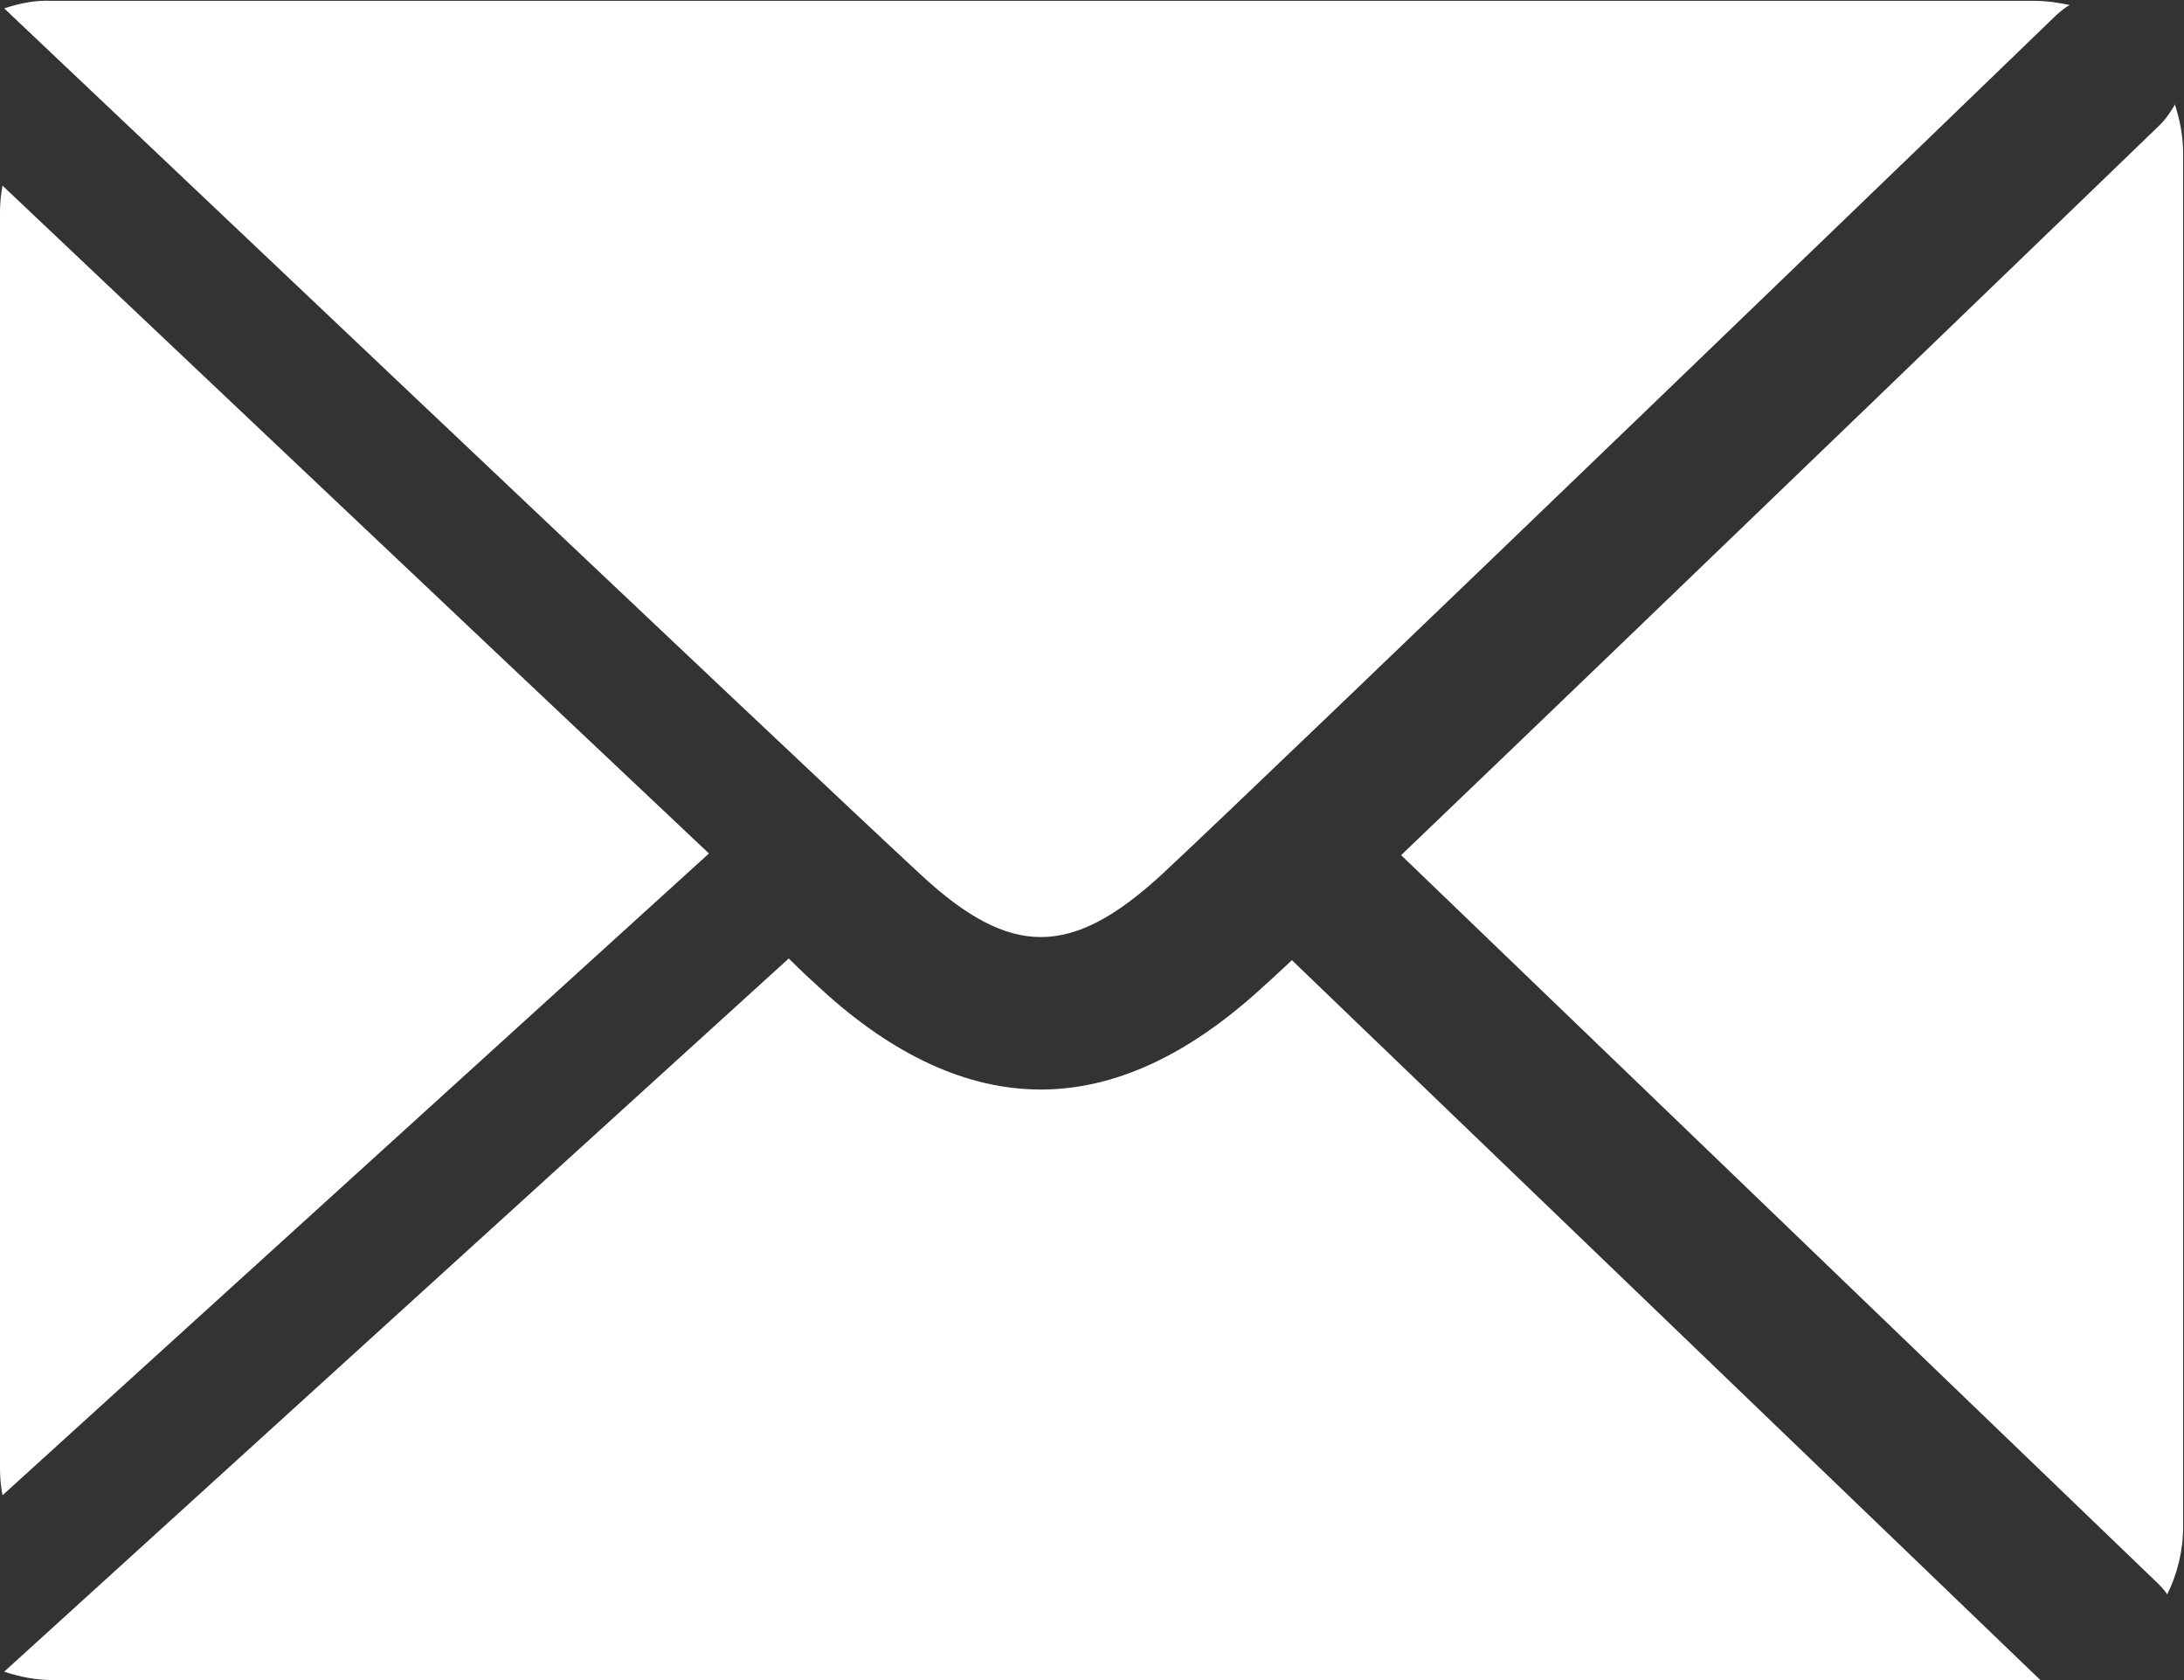 <?xml version="1.0" encoding="UTF-8"?>
<svg id="_レイヤー_2" data-name="レイヤー 2" xmlns="http://www.w3.org/2000/svg" viewBox="0 0 26 20">
  <rect x="0" y="0" width="26" height="20" fill="#333333" stroke="none"/>
  <defs>
    <style>
      .cls-1 {
        fill: #fff;
      }
    </style>
  </defs>
  <g id="_レイヤー_3" data-name="レイヤー 3">
    <g>
      <path class="cls-1" d="M25.9,1.23c-.05.09-.11.18-.19.26-.3.29-6.02,5.81-9.03,8.69l9.02,8.68s.07.07.1.12c.12-.24.19-.52.19-.81V1.83c0-.21-.04-.41-.1-.59Z"/>
      <path class="cls-1" d="M.03,2.21c-.02.1-.03.21-.03.32v14.95c0,.11.01.22.03.32l8.41-7.64C5.68,7.56.56,2.71.03,2.21Z"/>
      <path class="cls-1" d="M10.97,10.42c1.06.98,1.78.98,2.85,0C15.01,9.32,24.4.26,24.49.17c.05-.04.09-.08.15-.11-.14-.03-.28-.05-.42-.05H.62C.42,0,.23.04.05.1c.31.29,9.48,8.99,10.92,10.32Z"/>
      <path class="cls-1" d="M15.38,11.43c-.16.15-.29.27-.38.35-.87.79-1.74,1.19-2.61,1.19s-1.75-.4-2.62-1.2c-.1-.09-.23-.21-.38-.36L.05,19.9c.18.06.37.1.58.1h23.59s.05,0,.07,0l-8.9-8.56Z"/>
    </g>
  </g>
</svg>